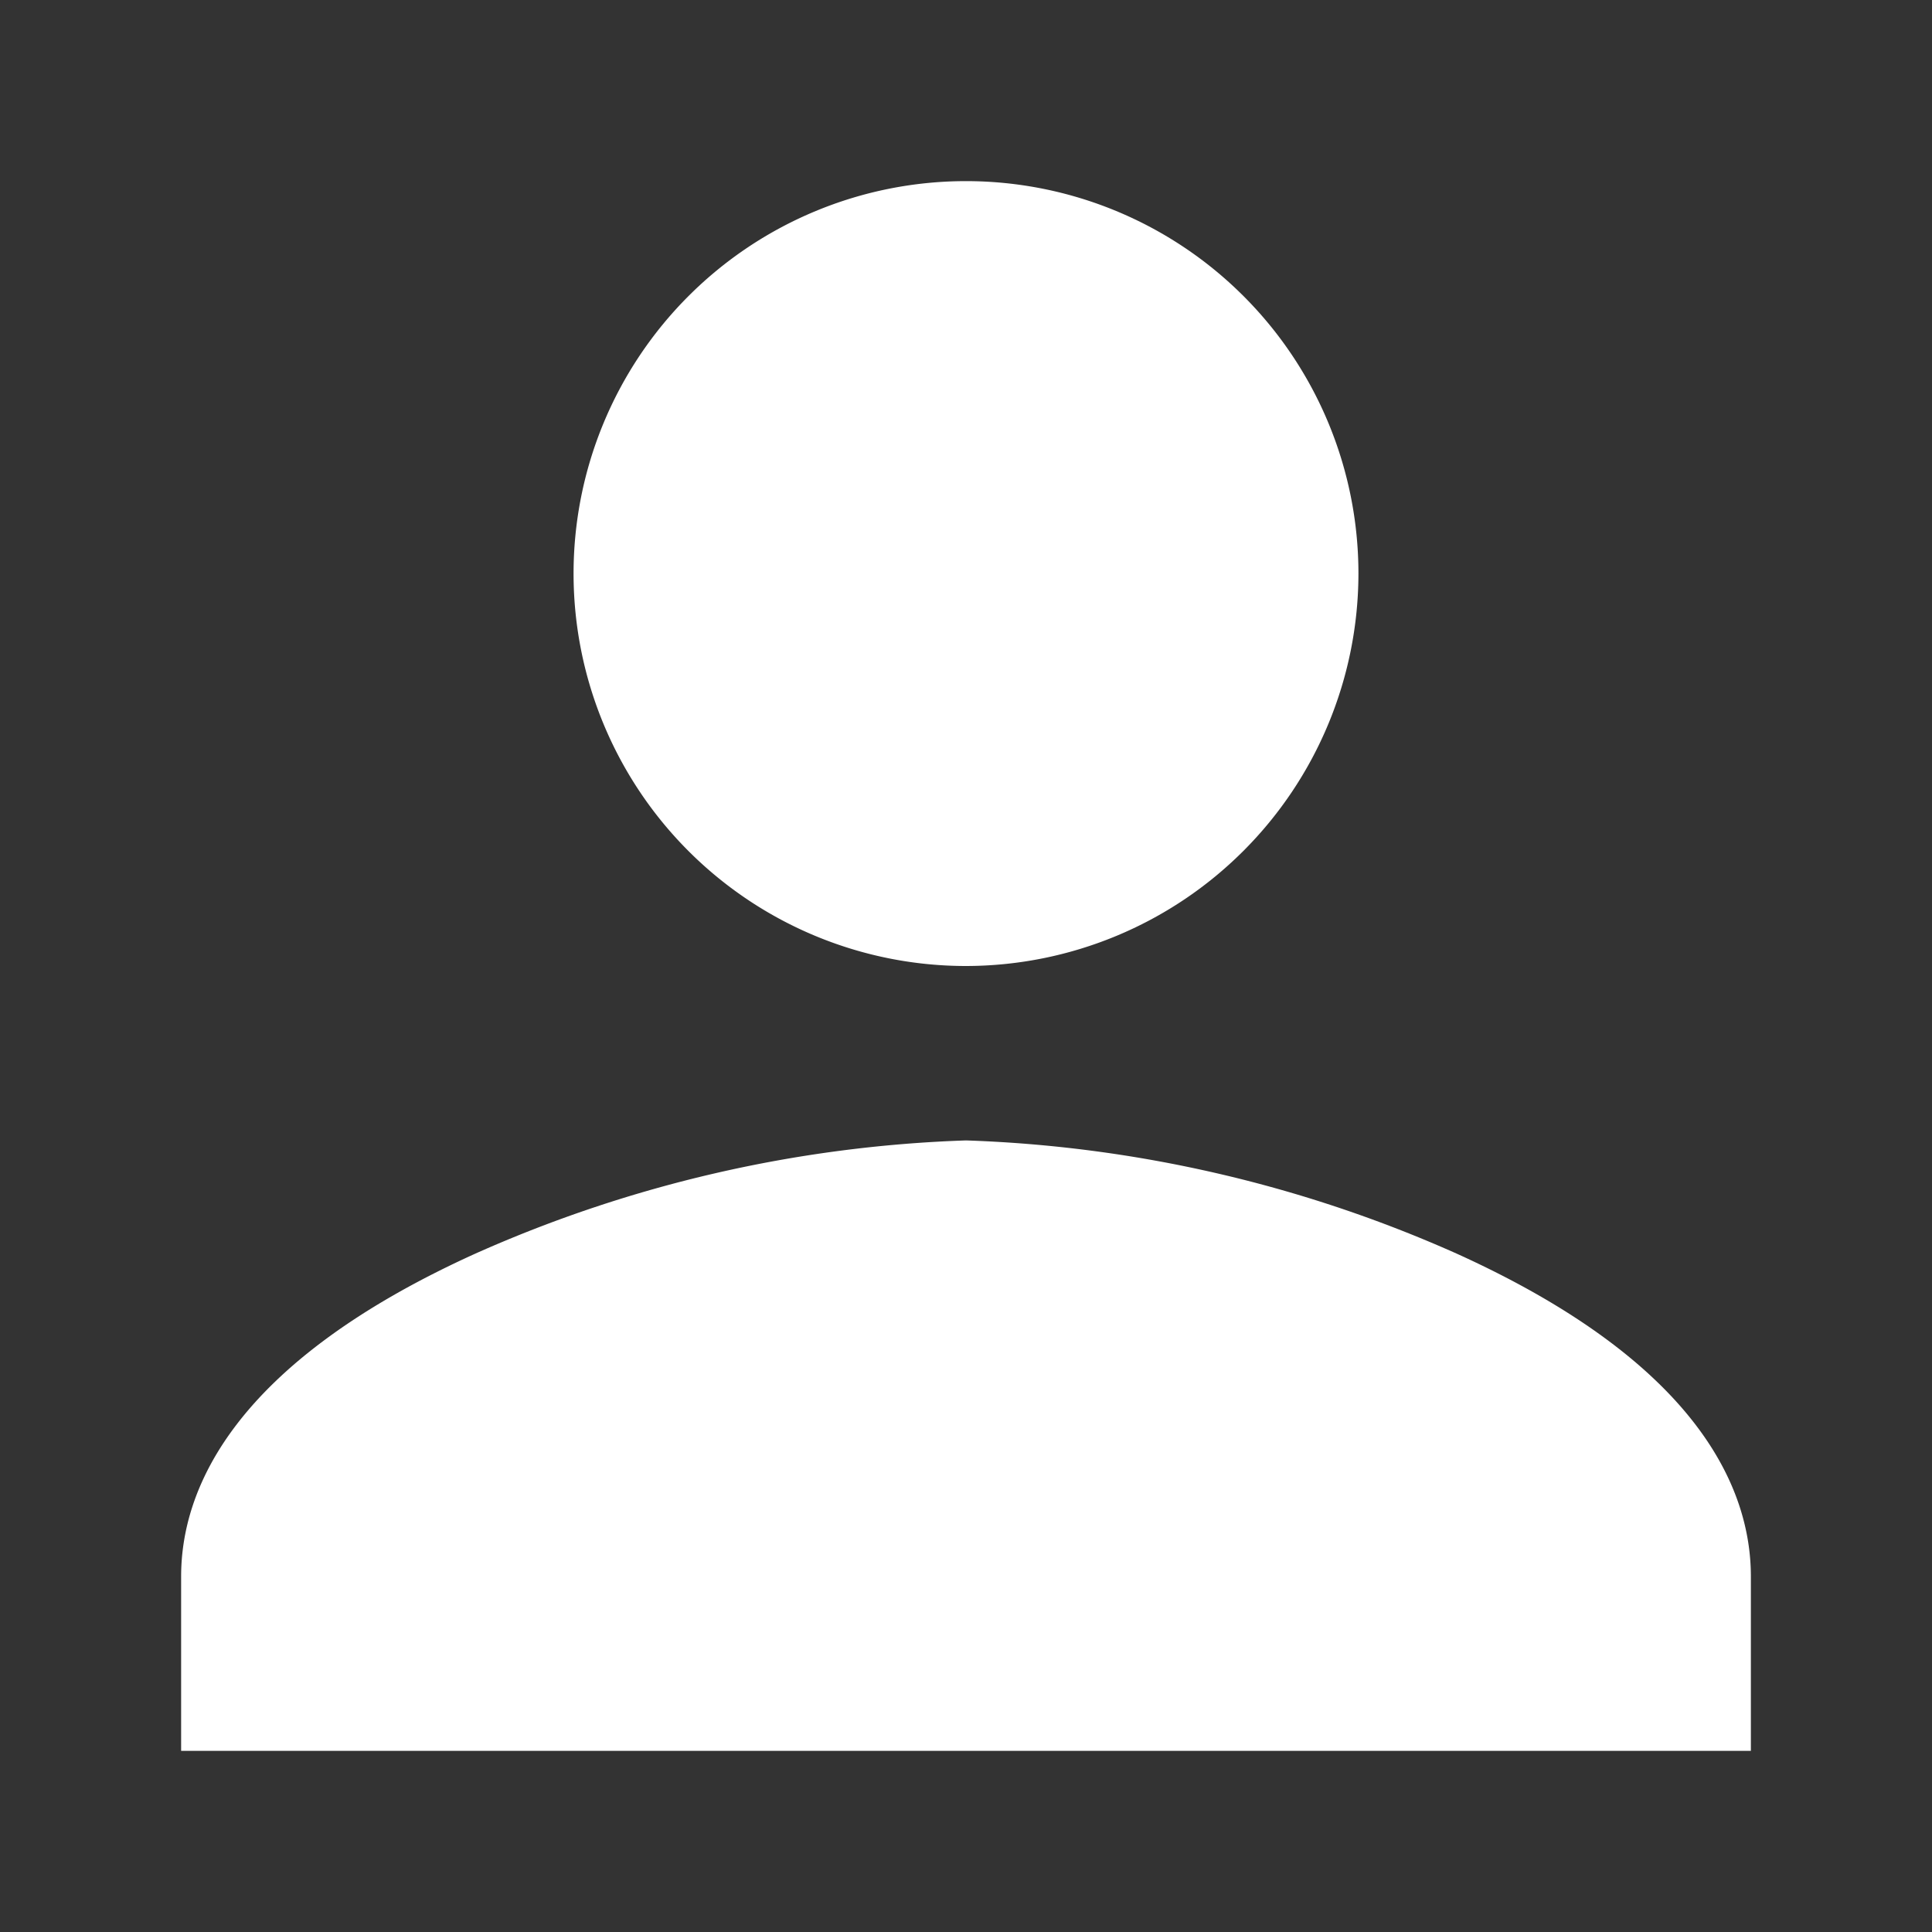 <svg id="menu_icon_2" xmlns="http://www.w3.org/2000/svg" width="32" height="32" viewBox="0 0 32 32">
  <rect x="0" y="0" width="32" height="32" fill="#333333" stroke="none"/>
  <rect id="Path" width="32" height="32" fill="rgba(0,0,0,0)"/>
  <path id="Icon" d="M26,26H0V23.112c0-1.432.845-3.523,4.873-5.348A21.734,21.734,0,0,1,13,15.889a21.734,21.734,0,0,1,8.127,1.875C25.155,19.589,26,21.679,26,23.112V26ZM13,13a6.5,6.5,0,1,1,6.5-6.5A6.507,6.507,0,0,1,13,13Z" transform="translate(3 3)" fill="#fff"/>
</svg>

